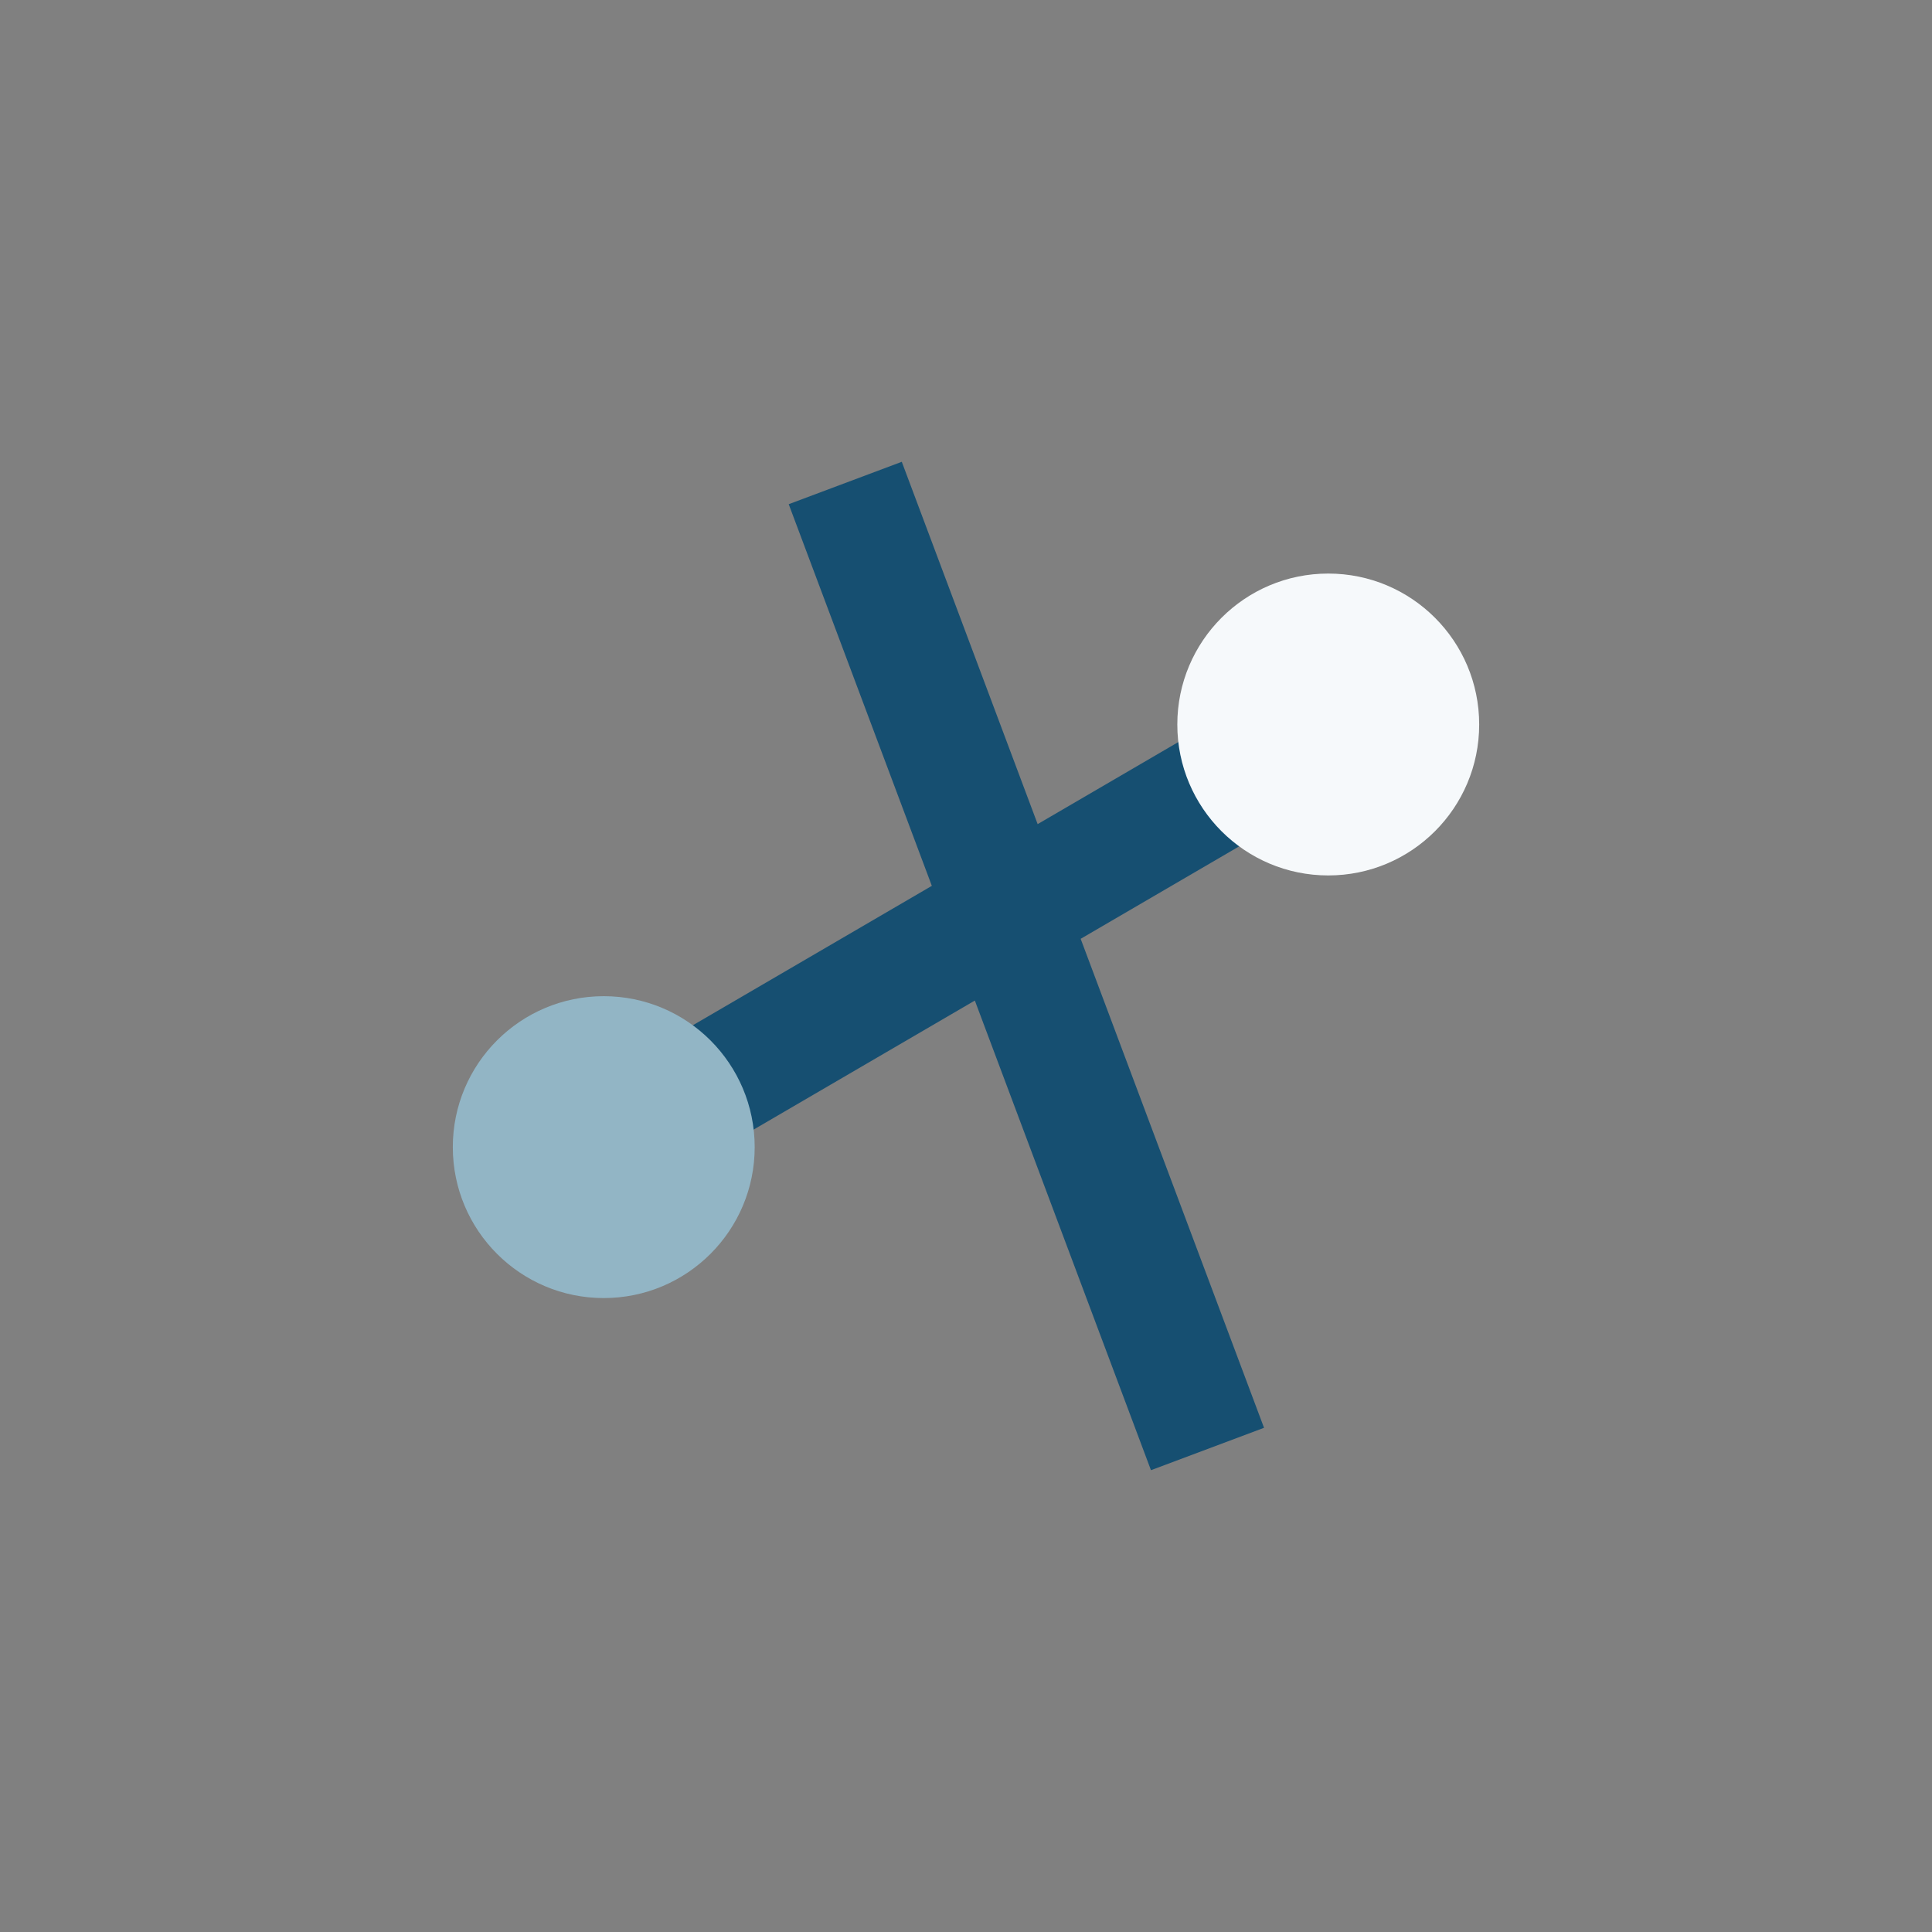 <?xml version="1.0" encoding="UTF-8"?>
<svg xmlns="http://www.w3.org/2000/svg" width="32" height="32" viewBox="0 0 32 32"><rect x="0" y="0" width="32" height="32" fill="#808080" stroke="none"/><path d="M10 19l12-7m-2 12l-6-16" stroke="#164F71" stroke-width="2" fill="none"/><circle cx="10" cy="19" r="2.5" fill="#92B5C5"/><circle cx="22" cy="12" r="2.5" fill="#F6F9FB"/></svg>